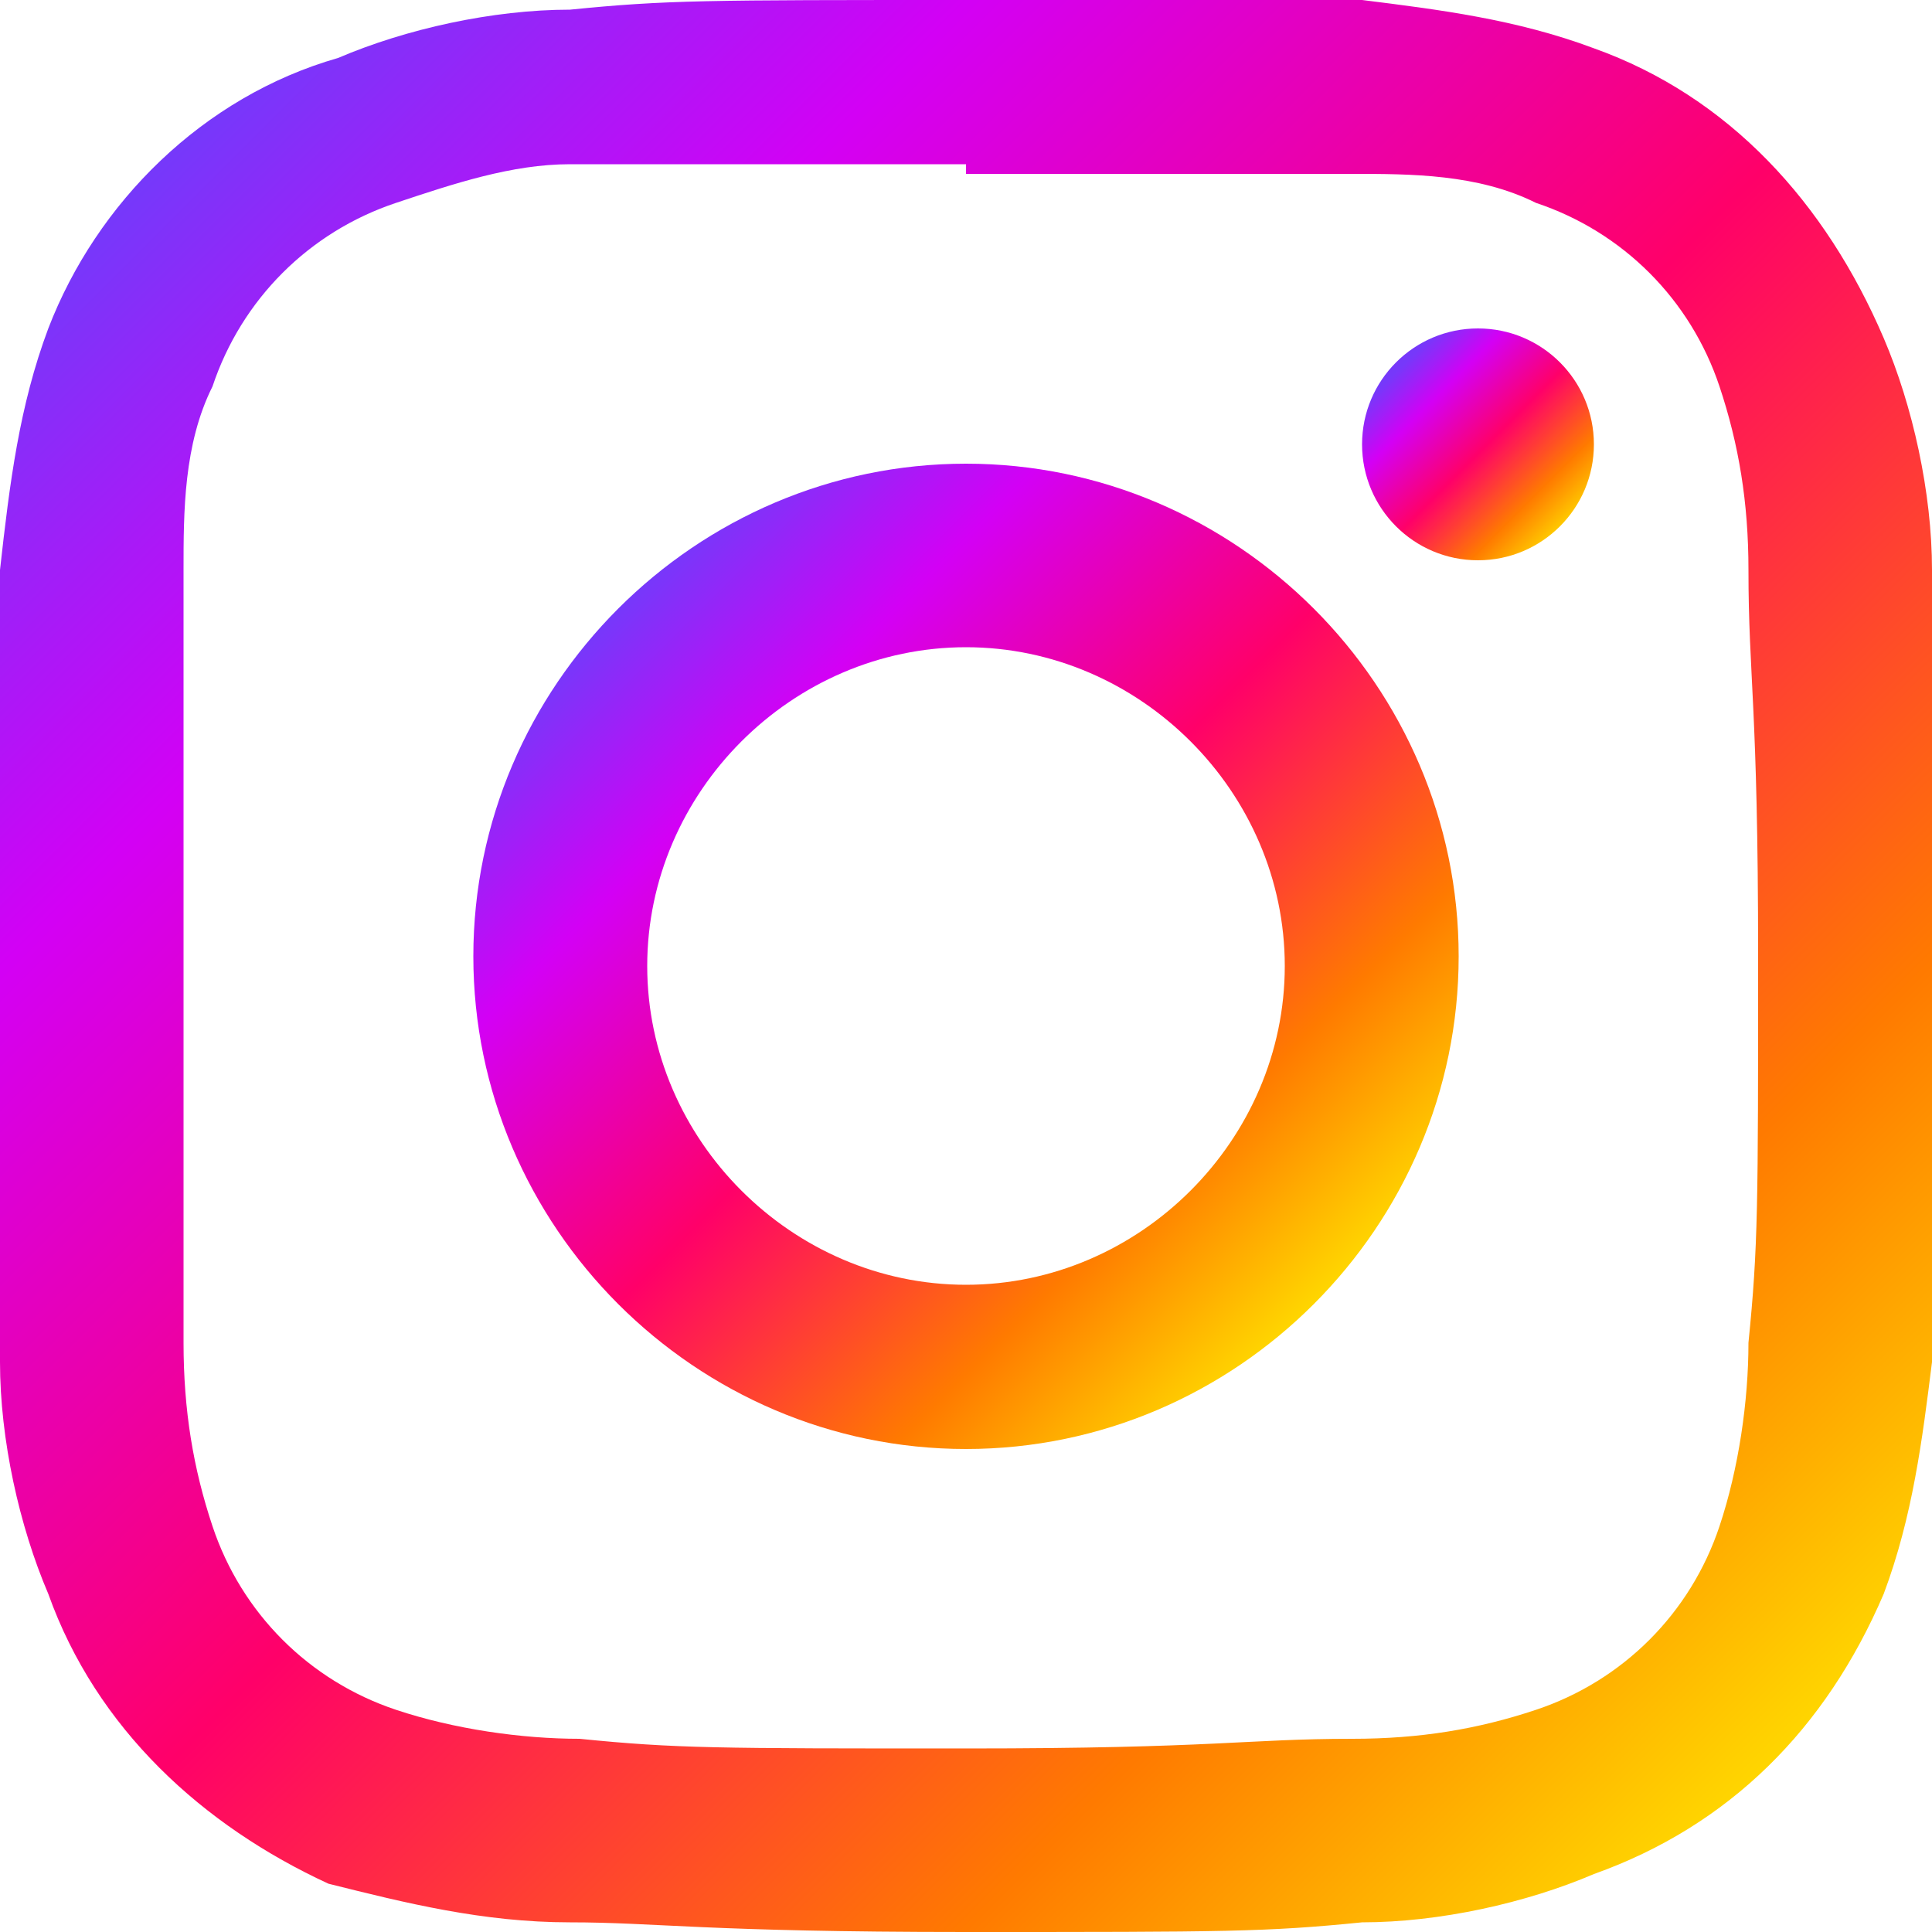 <?xml version="1.0" encoding="UTF-8"?>
<svg xmlns="http://www.w3.org/2000/svg" version="1.1" xmlns:xlink="http://www.w3.org/1999/xlink" viewBox="0 0 20 20">
  <defs>
    <style>
      .cls-1 {
        fill: url(#_名称未設定グラデーション_55-2);
      }

      .cls-2 {
        fill: url(#_名称未設定グラデーション_55);
      }

      .cls-3 {
        fill: url(#_名称未設定グラデーション_55-3);
      }
    </style>
    <linearGradient id="_名称未設定グラデーション_55" data-name="名称未設定グラデーション 55" x1="18.3" y1="18.3" x2="1.7" y2="1.7" gradientUnits="userSpaceOnUse">
      <stop offset="0" stop-color="#ffd600"/>
      <stop offset=".2" stop-color="#ff7a00"/>
      <stop offset=".5" stop-color="#ff0069"/>
      <stop offset=".8" stop-color="#d300f5"/>
      <stop offset="1" stop-color="#7638fa"/>
    </linearGradient>
    <linearGradient id="_名称未設定グラデーション_55-2" data-name="名称未設定グラデーション 55" x1="13.6" y1="13.5" x2="6.4" y2="6.3" xlink:href="#_名称未設定グラデーション_55"/>
    <linearGradient id="_名称未設定グラデーション_55-3" data-name="名称未設定グラデーション 55" x1="16.2" y1="5.5" x2="14.5" y2="3.8" xlink:href="#_名称未設定グラデーション_55"/>
  </defs>
  <!-- Generator: Adobe Illustrator 28.6.0, SVG Export Plug-In . SVG Version: 1.2.0 Build 709)  -->
  <g>
    <g id="_レイヤー_1" data-name="レイヤー_1">
      <g>
        <path id="_パス_18" data-name="パス_18" class="cls-2" d="M10,1.8c2.7,0,3,0,4,0,.6,0,1.3,0,1.9.3.9.3,1.6,1,1.9,1.9.2.6.3,1.2.3,1.9,0,1.1.1,1.4.1,4s0,3-.1,4c0,.6-.1,1.3-.3,1.9-.3.9-1,1.6-1.9,1.9-.6.2-1.2.3-1.9.3-1.1,0-1.4.1-4,.1s-3,0-4-.1c-.6,0-1.3-.1-1.9-.3-.9-.3-1.6-1-1.9-1.9-.2-.6-.3-1.2-.3-1.9,0-1.1,0-1.4,0-4s0-3,0-4c0-.6,0-1.3.3-1.9.3-.9,1-1.6,1.9-1.9.6-.2,1.2-.4,1.8-.4h4.1M10,0C7.3,0,6.9,0,5.9.1c-.8,0-1.7.2-2.4.5-1.4.4-2.5,1.5-3,2.8C.2,4.2.1,5,0,5.9c0,1.1,0,1.4,0,4.1S0,13.1,0,14.1c0,.8.2,1.7.5,2.4.5,1.4,1.6,2.4,2.9,3,.8.2,1.6.4,2.5.4s1.4.1,4.1.1,3.1,0,4.1-.1c.8,0,1.7-.2,2.4-.5,1.4-.5,2.4-1.5,3-2.9.3-.8.4-1.6.5-2.4,0-1.1.1-1.4.1-4.1s0-3.1-.1-4.1c0-.8-.2-1.7-.5-2.4-.6-1.4-1.6-2.5-3-3-.8-.3-1.6-.4-2.4-.5h-4.1Z"/>
        <path id="_パス_19" data-name="パス_19" class="cls-1" d="M10,4.8c-2.8,0-5.1,2.3-5.1,5.1s2.3,5.1,5.1,5.1,5.1-2.3,5.1-5.1h0c0-2.8-2.3-5.1-5.1-5.1ZM10,13.3c-1.8,0-3.3-1.5-3.3-3.3s1.5-3.3,3.3-3.3,3.3,1.5,3.3,3.3h0c0,1.8-1.5,3.3-3.3,3.3Z"/>
        <circle id="_楕円形_2" data-name="楕円形_2" class="cls-3" cx="15.3" cy="4.6" r="1.2"/>
      </g>
    </g>
  </g>
</svg>